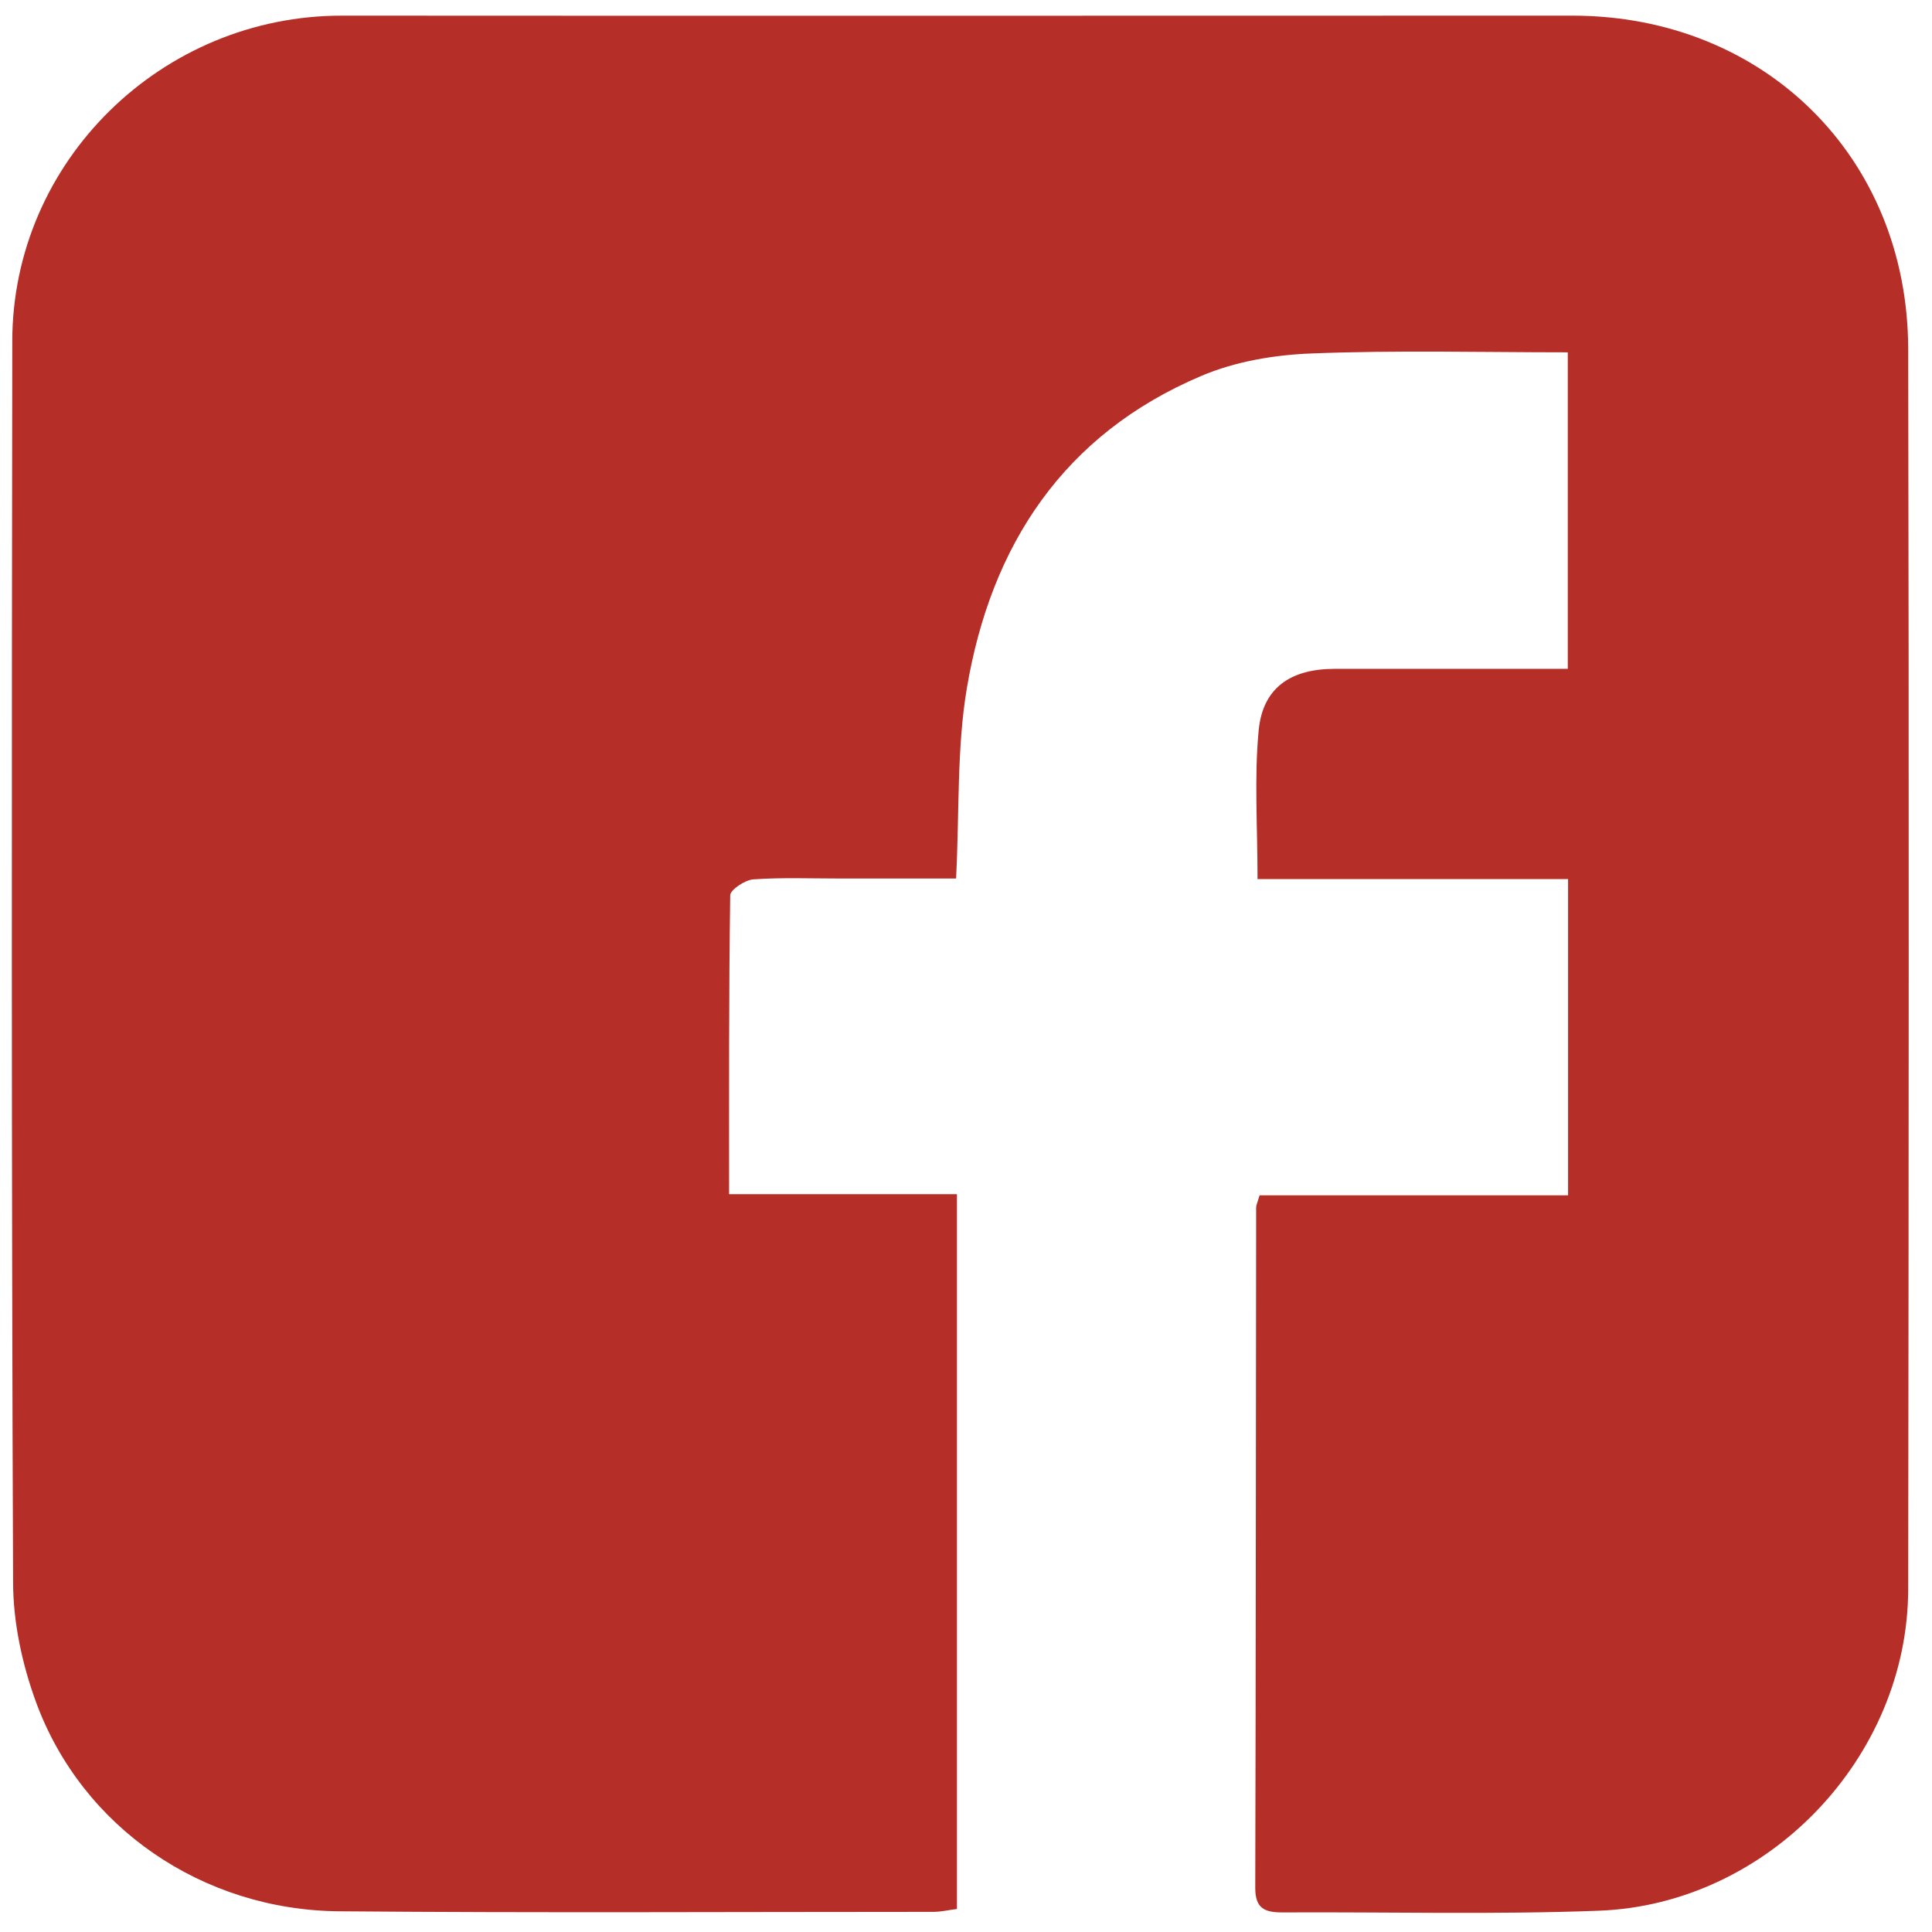 <svg width="68" height="68" viewBox="0 0 68 68" fill="none" xmlns="http://www.w3.org/2000/svg">
<path d="M44.331 42.071H55.191V30.941H44.261C44.261 29.061 44.142 27.371 44.301 25.711C44.441 24.211 45.422 23.541 46.981 23.541C49.672 23.541 52.371 23.541 55.181 23.541V12.401C52.172 12.401 49.161 12.321 46.151 12.441C44.852 12.491 43.481 12.721 42.282 13.231C37.441 15.281 34.882 19.181 34.032 24.211C33.672 26.331 33.772 28.541 33.651 30.921H29.532C28.532 30.921 27.512 30.881 26.512 30.951C26.221 30.971 25.701 31.321 25.701 31.511C25.651 34.971 25.662 38.431 25.662 42.031H33.681V67.191C33.411 67.221 33.132 67.291 32.861 67.291C25.892 67.291 18.912 67.331 11.941 67.271C7.122 67.231 2.892 64.321 1.272 59.921C0.781 58.581 0.461 57.101 0.461 55.681C0.401 41.131 0.412 26.571 0.432 12.021C0.432 5.671 5.701 0.541 12.041 0.551C26.471 0.561 40.911 0.551 55.342 0.551C62.081 0.551 67.141 5.521 67.162 12.271C67.192 26.831 67.181 41.381 67.162 55.931C67.151 61.871 62.212 67.031 56.272 67.251C52.572 67.391 48.852 67.291 45.142 67.311C44.522 67.311 44.181 67.181 44.181 66.451C44.202 58.471 44.202 50.481 44.212 42.501C44.212 42.421 44.252 42.341 44.331 42.081" fill="#B62E28"/>
</svg>
